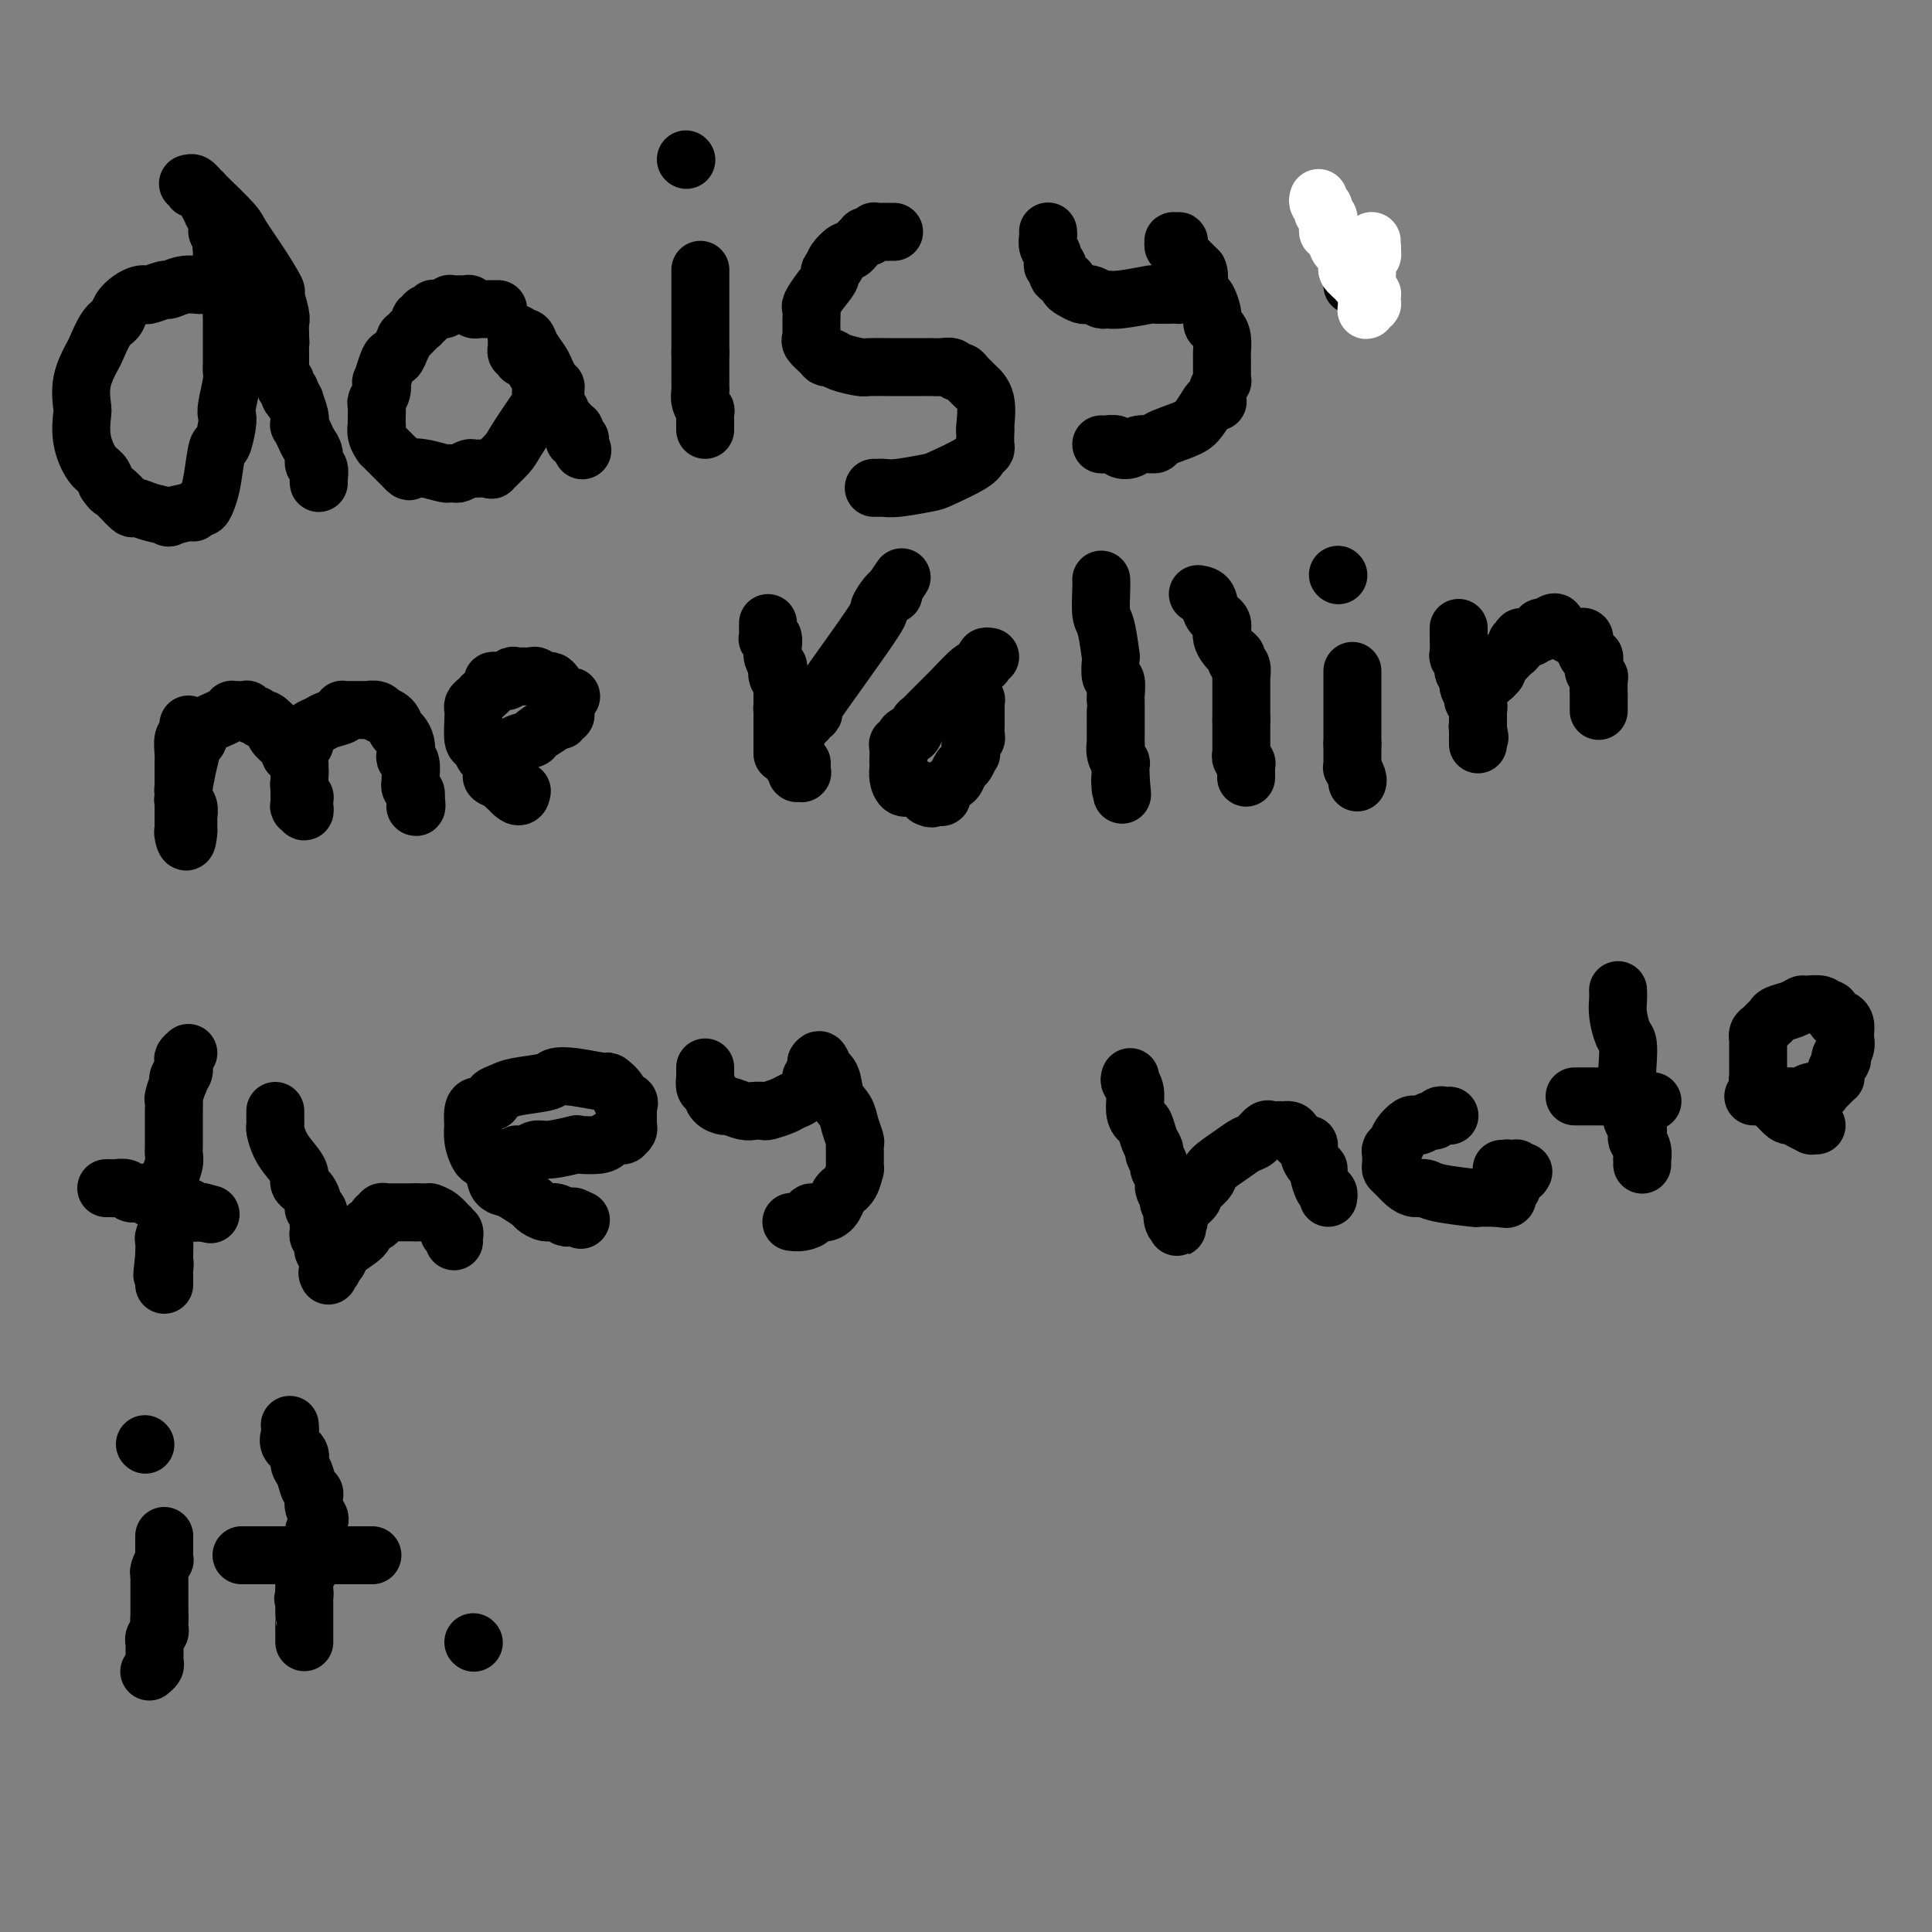 <svg viewBox='0 0 400 400' version='1.1' xmlns='http://www.w3.org/2000/svg' xmlns:xlink='http://www.w3.org/1999/xlink'><rect x="0" y="0" width="400" height="400" fill="#808080" stroke="none"/><g fill='none' stroke='#000000' stroke-width='12' stroke-linecap='round' stroke-linejoin='round'><path d='M47,59c-0.518,0.002 -1.036,0.005 -2,0c-0.964,-0.005 -2.375,-0.016 -3,0c-0.625,0.016 -0.465,0.061 -1,0c-0.535,-0.061 -1.764,-0.226 -3,0c-1.236,0.226 -2.477,0.845 -3,1c-0.523,0.155 -0.328,-0.152 -1,0c-0.672,0.152 -2.211,0.765 -3,1c-0.789,0.235 -0.826,0.094 -1,0c-0.174,-0.094 -0.483,-0.141 -1,0c-0.517,0.141 -1.242,0.468 -2,1c-0.758,0.532 -1.550,1.267 -2,2c-0.450,0.733 -0.559,1.464 -1,2c-0.441,0.536 -1.214,0.876 -2,2c-0.786,1.124 -1.583,3.033 -2,4c-0.417,0.967 -0.453,0.991 -1,2c-0.547,1.009 -1.605,3.002 -2,5c-0.395,1.998 -0.127,4.002 0,5c0.127,0.998 0.114,0.991 0,2c-0.114,1.009 -0.330,3.033 0,5c0.330,1.967 1.204,3.876 2,5c0.796,1.124 1.513,1.464 2,2c0.487,0.536 0.743,1.268 1,2'/><path d='M22,100c1.053,1.660 1.184,1.310 2,2c0.816,0.690 2.316,2.421 3,3c0.684,0.579 0.553,0.008 1,0c0.447,-0.008 1.474,0.548 3,1c1.526,0.452 3.551,0.800 4,1c0.449,0.200 -0.679,0.251 0,0c0.679,-0.251 3.166,-0.803 4,-1c0.834,-0.197 0.016,-0.037 0,0c-0.016,0.037 0.769,-0.048 1,0c0.231,0.048 -0.093,0.228 0,0c0.093,-0.228 0.602,-0.865 1,-1c0.398,-0.135 0.684,0.230 1,0c0.316,-0.230 0.663,-1.056 1,-2c0.337,-0.944 0.665,-2.007 1,-4c0.335,-1.993 0.677,-4.915 1,-6c0.323,-1.085 0.626,-0.332 1,-1c0.374,-0.668 0.818,-2.756 1,-4c0.182,-1.244 0.101,-1.644 0,-2c-0.101,-0.356 -0.223,-0.668 0,-2c0.223,-1.332 0.792,-3.683 1,-5c0.208,-1.317 0.056,-1.599 0,-2c-0.056,-0.401 -0.015,-0.921 0,-2c0.015,-1.079 0.005,-2.717 0,-4c-0.005,-1.283 -0.005,-2.212 0,-3c0.005,-0.788 0.017,-1.436 0,-2c-0.017,-0.564 -0.061,-1.043 0,-2c0.061,-0.957 0.226,-2.392 0,-3c-0.226,-0.608 -0.844,-0.390 -1,-1c-0.156,-0.610 0.150,-2.049 0,-3c-0.150,-0.951 -0.757,-1.415 -1,-2c-0.243,-0.585 -0.121,-1.293 0,-2'/><path d='M46,53c-0.327,-4.287 -0.144,-2.004 0,-2c0.144,0.004 0.250,-2.271 0,-3c-0.250,-0.729 -0.854,0.086 -1,0c-0.146,-0.086 0.167,-1.075 0,-2c-0.167,-0.925 -0.814,-1.788 -1,-2c-0.186,-0.212 0.090,0.227 0,0c-0.090,-0.227 -0.545,-1.118 -1,-2c-0.455,-0.882 -0.910,-1.753 -1,-2c-0.090,-0.247 0.186,0.131 0,0c-0.186,-0.131 -0.833,-0.771 -1,-1c-0.167,-0.229 0.148,-0.047 0,0c-0.148,0.047 -0.757,-0.040 -1,0c-0.243,0.040 -0.118,0.207 0,0c0.118,-0.207 0.231,-0.788 0,-1c-0.231,-0.212 -0.805,-0.054 -1,0c-0.195,0.054 -0.011,0.003 0,0c0.011,-0.003 -0.151,0.041 0,0c0.151,-0.041 0.615,-0.166 1,0c0.385,0.166 0.689,0.622 1,1c0.311,0.378 0.627,0.677 2,2c1.373,1.323 3.803,3.671 5,5c1.197,1.329 1.162,1.637 2,3c0.838,1.363 2.550,3.779 4,6c1.450,2.221 2.637,4.248 3,5c0.363,0.752 -0.099,0.229 0,1c0.099,0.771 0.758,2.835 1,4c0.242,1.165 0.065,1.429 0,2c-0.065,0.571 -0.019,1.449 0,2c0.019,0.551 0.009,0.776 0,1'/><path d='M58,70c0.155,1.669 0.041,0.843 0,1c-0.041,0.157 -0.011,1.299 0,2c0.011,0.701 0.003,0.961 0,1c-0.003,0.039 -0.002,-0.145 0,0c0.002,0.145 0.004,0.617 0,1c-0.004,0.383 -0.015,0.676 0,1c0.015,0.324 0.056,0.678 0,1c-0.056,0.322 -0.207,0.612 0,1c0.207,0.388 0.774,0.874 1,1c0.226,0.126 0.112,-0.107 0,0c-0.112,0.107 -0.222,0.555 0,1c0.222,0.445 0.776,0.887 1,1c0.224,0.113 0.116,-0.104 0,0c-0.116,0.104 -0.241,0.530 0,1c0.241,0.470 0.848,0.986 1,1c0.152,0.014 -0.152,-0.474 0,0c0.152,0.474 0.762,1.909 1,3c0.238,1.091 0.106,1.839 0,2c-0.106,0.161 -0.187,-0.265 0,0c0.187,0.265 0.642,1.222 1,2c0.358,0.778 0.618,1.378 1,2c0.382,0.622 0.887,1.267 1,2c0.113,0.733 -0.166,1.556 0,2c0.166,0.444 0.776,0.511 1,1c0.224,0.489 0.060,1.401 0,2c-0.060,0.599 -0.017,0.885 0,1c0.017,0.115 0.009,0.057 0,0'/><path d='M103,64c0.120,0.000 0.239,0.000 0,0c-0.239,-0.000 -0.838,-0.000 -1,0c-0.162,0.000 0.112,0.001 0,0c-0.112,-0.001 -0.609,-0.004 -1,0c-0.391,0.004 -0.678,0.015 -1,0c-0.322,-0.015 -0.681,-0.057 -1,0c-0.319,0.057 -0.597,0.211 -1,0c-0.403,-0.211 -0.930,-0.789 -1,-1c-0.070,-0.211 0.317,-0.057 0,0c-0.317,0.057 -1.339,0.015 -2,0c-0.661,-0.015 -0.961,-0.005 -1,0c-0.039,0.005 0.183,0.005 0,0c-0.183,-0.005 -0.771,-0.015 -1,0c-0.229,0.015 -0.100,0.057 0,0c0.100,-0.057 0.171,-0.211 0,0c-0.171,0.211 -0.585,0.788 -1,1c-0.415,0.212 -0.833,0.061 -1,0c-0.167,-0.061 -0.084,-0.030 0,0'/><path d='M91,64c-2.018,-0.060 -1.062,-0.208 -1,0c0.062,0.208 -0.768,0.774 -1,1c-0.232,0.226 0.135,0.113 0,0c-0.135,-0.113 -0.772,-0.228 -1,0c-0.228,0.228 -0.047,0.797 0,1c0.047,0.203 -0.039,0.040 0,0c0.039,-0.040 0.205,0.044 0,0c-0.205,-0.044 -0.781,-0.214 -1,0c-0.219,0.214 -0.082,0.812 0,1c0.082,0.188 0.110,-0.035 0,0c-0.110,0.035 -0.358,0.329 -1,1c-0.642,0.671 -1.678,1.720 -2,2c-0.322,0.280 0.069,-0.208 0,0c-0.069,0.208 -0.596,1.111 -1,2c-0.404,0.889 -0.683,1.764 -1,2c-0.317,0.236 -0.672,-0.166 -1,0c-0.328,0.166 -0.627,0.899 -1,2c-0.373,1.101 -0.818,2.570 -1,3c-0.182,0.430 -0.101,-0.181 0,0c0.101,0.181 0.223,1.153 0,2c-0.223,0.847 -0.792,1.571 -1,2c-0.208,0.429 -0.057,0.565 0,1c0.057,0.435 0.019,1.168 0,2c-0.019,0.832 -0.020,1.763 0,2c0.020,0.237 0.060,-0.222 0,0c-0.060,0.222 -0.220,1.123 0,2c0.220,0.877 0.821,1.729 1,2c0.179,0.271 -0.066,-0.041 0,0c0.066,0.041 0.441,0.434 1,1c0.559,0.566 1.303,1.305 2,2c0.697,0.695 1.349,1.348 2,2'/><path d='M84,97c1.033,1.099 0.616,0.347 1,0c0.384,-0.347 1.570,-0.289 3,0c1.430,0.289 3.103,0.811 4,1c0.897,0.189 1.018,0.047 1,0c-0.018,-0.047 -0.173,0.001 0,0c0.173,-0.001 0.676,-0.053 1,0c0.324,0.053 0.468,0.210 1,0c0.532,-0.210 1.452,-0.788 2,-1c0.548,-0.212 0.726,-0.057 1,0c0.274,0.057 0.645,0.018 1,0c0.355,-0.018 0.694,-0.015 1,0c0.306,0.015 0.579,0.041 1,0c0.421,-0.041 0.988,-0.148 1,0c0.012,0.148 -0.533,0.550 0,0c0.533,-0.550 2.143,-2.052 3,-3c0.857,-0.948 0.962,-1.340 2,-3c1.038,-1.660 3.010,-4.587 4,-6c0.990,-1.413 0.997,-1.311 1,-2c0.003,-0.689 0.002,-2.170 0,-3c-0.002,-0.830 -0.004,-1.011 0,-1c0.004,0.011 0.015,0.214 0,0c-0.015,-0.214 -0.057,-0.846 0,-1c0.057,-0.154 0.211,0.169 0,0c-0.211,-0.169 -0.789,-0.830 -1,-1c-0.211,-0.170 -0.057,0.150 0,0c0.057,-0.150 0.016,-0.772 0,-1c-0.016,-0.228 -0.007,-0.064 0,0c0.007,0.064 0.012,0.027 0,0c-0.012,-0.027 -0.042,-0.046 0,0c0.042,0.046 0.155,0.156 0,0c-0.155,-0.156 -0.577,-0.578 -1,-1'/><path d='M110,75c-0.171,-1.563 -0.097,-0.471 0,0c0.097,0.471 0.218,0.323 0,0c-0.218,-0.323 -0.776,-0.819 -1,-1c-0.224,-0.181 -0.113,-0.047 0,0c0.113,0.047 0.227,0.009 0,0c-0.227,-0.009 -0.797,0.013 -1,0c-0.203,-0.013 -0.040,-0.060 0,0c0.040,0.060 -0.042,0.226 0,0c0.042,-0.226 0.207,-0.844 0,-1c-0.207,-0.156 -0.788,0.151 -1,0c-0.212,-0.151 -0.057,-0.758 0,-1c0.057,-0.242 0.015,-0.118 0,0c-0.015,0.118 -0.004,0.229 0,0c0.004,-0.229 0.001,-0.797 0,-1c-0.001,-0.203 -0.000,-0.040 0,0c0.000,0.040 0.000,-0.042 0,0c-0.000,0.042 0.000,0.207 0,0c-0.000,-0.207 -0.000,-0.788 0,-1c0.000,-0.212 0.000,-0.056 0,0c-0.000,0.056 -0.001,0.010 0,0c0.001,-0.010 0.004,0.015 0,0c-0.004,-0.015 -0.016,-0.070 0,0c0.016,0.070 0.060,0.266 0,0c-0.060,-0.266 -0.224,-0.995 0,-1c0.224,-0.005 0.837,0.712 1,1c0.163,0.288 -0.125,0.146 0,0c0.125,-0.146 0.663,-0.296 1,0c0.337,0.296 0.472,1.038 1,2c0.528,0.962 1.450,2.144 2,3c0.550,0.856 0.729,1.388 1,2c0.271,0.612 0.636,1.306 1,2'/><path d='M114,79c1.309,1.576 1.083,1.014 1,1c-0.083,-0.014 -0.022,0.518 0,1c0.022,0.482 0.006,0.914 0,1c-0.006,0.086 -0.002,-0.173 0,0c0.002,0.173 0.000,0.779 0,1c-0.000,0.221 -0.000,0.059 0,0c0.000,-0.059 0.000,-0.013 0,0c-0.000,0.013 -0.001,-0.007 0,0c0.001,0.007 0.004,0.039 0,0c-0.004,-0.039 -0.016,-0.151 0,0c0.016,0.151 0.060,0.565 0,1c-0.060,0.435 -0.223,0.891 0,1c0.223,0.109 0.830,-0.128 1,0c0.170,0.128 -0.099,0.622 0,1c0.099,0.378 0.566,0.641 1,1c0.434,0.359 0.834,0.814 1,1c0.166,0.186 0.097,0.101 0,0c-0.097,-0.101 -0.222,-0.220 0,0c0.222,0.220 0.792,0.777 1,1c0.208,0.223 0.056,0.111 0,0c-0.056,-0.111 -0.015,-0.222 0,0c0.015,0.222 0.003,0.777 0,1c-0.003,0.223 0.003,0.112 0,0c-0.003,-0.112 -0.015,-0.227 0,0c0.015,0.227 0.057,0.797 0,1c-0.057,0.203 -0.211,0.040 0,0c0.211,-0.040 0.789,0.042 1,0c0.211,-0.042 0.057,-0.207 0,0c-0.057,0.207 -0.015,0.787 0,1c0.015,0.213 0.004,0.061 0,0c-0.004,-0.061 -0.002,-0.030 0,0'/><path d='M120,92c1.000,2.167 0.500,1.083 0,0'/><path d='M145,56c0.000,-0.122 0.000,-0.243 0,0c0.000,0.243 0.000,0.851 0,1c0.000,0.149 0.000,-0.163 0,0c0.000,0.163 0.000,0.799 0,1c0.000,0.201 0.000,-0.034 0,0c0.000,0.034 0.000,0.337 0,1c0.000,0.663 0.000,1.687 0,2c0.000,0.313 0.000,-0.085 0,0c0.000,0.085 0.000,0.652 0,1c0.000,0.348 0.000,0.478 0,1c0.000,0.522 0.000,1.436 0,2c0.000,0.564 0.000,0.776 0,1c0.000,0.224 0.000,0.459 0,1c-0.000,0.541 0.000,1.388 0,2c0.000,0.612 0.000,0.989 0,1c0.000,0.011 0.000,-0.343 0,0c0.000,0.343 0.000,1.384 0,2c0.000,0.616 0.000,0.808 0,1'/><path d='M145,73c0.000,2.809 0.000,1.331 0,1c-0.000,-0.331 -0.000,0.485 0,1c0.000,0.515 0.000,0.729 0,1c-0.000,0.271 -0.000,0.597 0,1c0.000,0.403 0.000,0.881 0,1c-0.000,0.119 -0.001,-0.120 0,0c0.001,0.120 0.004,0.601 0,1c-0.004,0.399 -0.015,0.718 0,1c0.015,0.282 0.057,0.527 0,1c-0.057,0.473 -0.211,1.174 0,2c0.211,0.826 0.789,1.776 1,2c0.211,0.224 0.057,-0.280 0,0c-0.057,0.280 -0.015,1.342 0,2c0.015,0.658 0.004,0.912 0,1c-0.004,0.088 -0.001,0.010 0,0c0.001,-0.010 0.000,0.049 0,0c-0.000,-0.049 -0.000,-0.205 0,0c0.000,0.205 0.000,0.773 0,1c-0.000,0.227 -0.000,0.114 0,0'/><path d='M142,33c0.000,0.000 0.100,0.100 0.1,0.1'/><path d='M185,48c-0.032,0.000 -0.064,0.000 0,0c0.064,-0.000 0.224,-0.000 0,0c-0.224,0.000 -0.831,0.000 -1,0c-0.169,-0.000 0.099,-0.000 0,0c-0.099,0.000 -0.566,0.000 -1,0c-0.434,-0.000 -0.833,-0.001 -1,0c-0.167,0.001 -0.100,0.004 0,0c0.100,-0.004 0.233,-0.015 0,0c-0.233,0.015 -0.832,0.056 -1,0c-0.168,-0.056 0.096,-0.208 0,0c-0.096,0.208 -0.552,0.778 -1,1c-0.448,0.222 -0.890,0.097 -1,0c-0.110,-0.097 0.111,-0.165 0,0c-0.111,0.165 -0.553,0.564 -1,1c-0.447,0.436 -0.898,0.908 -1,1c-0.102,0.092 0.144,-0.196 0,0c-0.144,0.196 -0.678,0.877 -1,1c-0.322,0.123 -0.433,-0.313 -1,0c-0.567,0.313 -1.591,1.375 -2,2c-0.409,0.625 -0.205,0.812 0,1'/><path d='M173,55c-1.994,1.400 -0.979,1.400 -1,2c-0.021,0.600 -1.077,1.800 -2,3c-0.923,1.200 -1.711,2.402 -2,3c-0.289,0.598 -0.077,0.594 0,1c0.077,0.406 0.019,1.221 0,2c-0.019,0.779 0.002,1.522 0,2c-0.002,0.478 -0.026,0.692 0,1c0.026,0.308 0.101,0.709 0,1c-0.101,0.291 -0.377,0.473 0,1c0.377,0.527 1.407,1.399 2,2c0.593,0.601 0.747,0.932 1,1c0.253,0.068 0.603,-0.125 1,0c0.397,0.125 0.841,0.569 2,1c1.159,0.431 3.033,0.847 4,1c0.967,0.153 1.026,0.041 2,0c0.974,-0.041 2.863,-0.011 4,0c1.137,0.011 1.522,0.003 2,0c0.478,-0.003 1.048,-0.000 2,0c0.952,0.000 2.286,-0.001 3,0c0.714,0.001 0.807,0.004 1,0c0.193,-0.004 0.485,-0.016 1,0c0.515,0.016 1.251,0.060 2,0c0.749,-0.060 1.510,-0.223 2,0c0.490,0.223 0.707,0.832 1,1c0.293,0.168 0.660,-0.106 1,0c0.340,0.106 0.651,0.592 1,1c0.349,0.408 0.734,0.736 1,1c0.266,0.264 0.411,0.462 1,1c0.589,0.538 1.620,1.414 2,3c0.380,1.586 0.109,3.882 0,5c-0.109,1.118 -0.054,1.059 0,1'/><path d='M204,89c-0.014,1.558 -0.049,2.452 0,3c0.049,0.548 0.183,0.748 0,1c-0.183,0.252 -0.682,0.555 -1,1c-0.318,0.445 -0.456,1.033 -2,2c-1.544,0.967 -4.495,2.312 -6,3c-1.505,0.688 -1.565,0.720 -3,1c-1.435,0.280 -4.245,0.807 -6,1c-1.755,0.193 -2.456,0.052 -3,0c-0.544,-0.052 -0.930,-0.014 -1,0c-0.070,0.014 0.177,0.004 0,0c-0.177,-0.004 -0.778,-0.001 -1,0c-0.222,0.001 -0.063,0.000 0,0c0.063,-0.000 0.032,-0.000 0,0'/><path d='M217,48c-0.009,-0.064 -0.018,-0.128 0,0c0.018,0.128 0.062,0.449 0,1c-0.062,0.551 -0.229,1.331 0,2c0.229,0.669 0.854,1.226 1,2c0.146,0.774 -0.186,1.766 0,2c0.186,0.234 0.889,-0.288 1,0c0.111,0.288 -0.370,1.387 0,2c0.370,0.613 1.591,0.739 2,1c0.409,0.261 0.006,0.657 0,1c-0.006,0.343 0.383,0.632 1,1c0.617,0.368 1.460,0.816 2,1c0.540,0.184 0.777,0.103 1,0c0.223,-0.103 0.432,-0.227 1,0c0.568,0.227 1.495,0.807 2,1c0.505,0.193 0.588,-0.001 1,0c0.412,0.001 1.152,0.196 3,0c1.848,-0.196 4.805,-0.784 6,-1c1.195,-0.216 0.627,-0.062 1,0c0.373,0.062 1.686,0.031 3,0'/><path d='M242,61c3.027,-0.000 1.596,-0.000 1,0c-0.596,0.000 -0.356,0.000 0,0c0.356,-0.000 0.827,-0.000 1,0c0.173,0.000 0.047,0.001 0,0c-0.047,-0.001 -0.014,-0.002 0,0c0.014,0.002 0.007,0.009 0,0c-0.007,-0.009 -0.016,-0.034 0,0c0.016,0.034 0.058,0.128 0,0c-0.058,-0.128 -0.215,-0.476 0,-1c0.215,-0.524 0.804,-1.223 1,-2c0.196,-0.777 0.000,-1.633 0,-2c-0.000,-0.367 0.196,-0.246 0,-1c-0.196,-0.754 -0.783,-2.384 -1,-3c-0.217,-0.616 -0.062,-0.216 0,0c0.062,0.216 0.031,0.250 0,0c-0.031,-0.250 -0.062,-0.785 0,-1c0.062,-0.215 0.216,-0.110 0,0c-0.216,0.110 -0.804,0.225 -1,0c-0.196,-0.225 0.000,-0.790 0,-1c-0.000,-0.210 -0.196,-0.067 0,0c0.196,0.067 0.784,0.056 1,0c0.216,-0.056 0.060,-0.157 0,0c-0.060,0.157 -0.023,0.570 0,1c0.023,0.430 0.034,0.875 0,1c-0.034,0.125 -0.112,-0.070 0,0c0.112,0.070 0.415,0.403 1,1c0.585,0.597 1.453,1.456 2,2c0.547,0.544 0.774,0.772 1,1'/><path d='M248,56c0.570,1.182 -0.006,2.138 0,3c0.006,0.862 0.593,1.631 1,2c0.407,0.369 0.635,0.338 1,1c0.365,0.662 0.868,2.016 1,3c0.132,0.984 -0.108,1.597 0,2c0.108,0.403 0.565,0.597 1,1c0.435,0.403 0.849,1.014 1,2c0.151,0.986 0.040,2.345 0,3c-0.040,0.655 -0.010,0.605 0,1c0.010,0.395 -0.001,1.236 0,2c0.001,0.764 0.014,1.452 0,2c-0.014,0.548 -0.055,0.956 0,1c0.055,0.044 0.208,-0.276 0,0c-0.208,0.276 -0.776,1.147 -1,2c-0.224,0.853 -0.104,1.688 0,2c0.104,0.312 0.193,0.100 0,0c-0.193,-0.100 -0.669,-0.087 -1,0c-0.331,0.087 -0.517,0.248 -1,1c-0.483,0.752 -1.264,2.095 -2,3c-0.736,0.905 -1.429,1.370 -3,2c-1.571,0.630 -4.022,1.424 -5,2c-0.978,0.576 -0.485,0.935 -1,1c-0.515,0.065 -2.039,-0.165 -3,0c-0.961,0.165 -1.357,0.724 -2,1c-0.643,0.276 -1.531,0.270 -2,0c-0.469,-0.270 -0.518,-0.804 -1,-1c-0.482,-0.196 -1.397,-0.052 -2,0c-0.603,0.052 -0.893,0.014 -1,0c-0.107,-0.014 -0.031,-0.004 0,0c0.031,0.004 0.015,0.002 0,0'/><path d='M279,52c-0.113,0.032 -0.226,0.064 0,0c0.226,-0.064 0.793,-0.223 1,0c0.207,0.223 0.056,0.829 0,1c-0.056,0.171 -0.015,-0.094 0,0c0.015,0.094 0.004,0.547 0,1c-0.004,0.453 -0.001,0.905 0,1c0.001,0.095 0.000,-0.167 0,0c-0.000,0.167 -0.000,0.763 0,1c0.000,0.237 0.000,0.116 0,0c-0.000,-0.116 -0.000,-0.227 0,0c0.000,0.227 0.000,0.793 0,1c-0.000,0.207 -0.000,0.056 0,0c0.000,-0.056 0.000,-0.016 0,0c-0.000,0.016 -0.000,0.007 0,0c0.000,-0.007 0.000,-0.012 0,0c-0.000,0.012 -0.000,0.042 0,0c0.000,-0.042 0.000,-0.155 0,0c-0.000,0.155 -0.000,0.577 0,1'/><path d='M280,58c0.155,0.944 0.041,0.306 0,0c-0.041,-0.306 -0.011,-0.278 0,0c0.011,0.278 0.003,0.806 0,1c-0.003,0.194 -0.001,0.056 0,0c0.001,-0.056 0.000,-0.028 0,0'/></g>
<g fill='none' stroke='#FFFFFF' stroke-width='12' stroke-linecap='round' stroke-linejoin='round'><path d='M273,41c-0.114,0.301 -0.228,0.602 0,1c0.228,0.398 0.797,0.894 1,1c0.203,0.106 0.040,-0.179 0,0c-0.040,0.179 0.042,0.821 0,1c-0.042,0.179 -0.208,-0.105 0,0c0.208,0.105 0.791,0.601 1,1c0.209,0.399 0.046,0.703 0,1c-0.046,0.297 0.026,0.587 0,1c-0.026,0.413 -0.152,0.951 0,1c0.152,0.049 0.580,-0.389 1,0c0.420,0.389 0.831,1.607 1,2c0.169,0.393 0.097,-0.039 0,0c-0.097,0.039 -0.218,0.549 0,1c0.218,0.451 0.776,0.842 1,1c0.224,0.158 0.113,0.084 0,0c-0.113,-0.084 -0.227,-0.177 0,0c0.227,0.177 0.797,0.626 1,1c0.203,0.374 0.040,0.675 0,1c-0.040,0.325 0.045,0.676 0,1c-0.045,0.324 -0.218,0.623 0,1c0.218,0.377 0.828,0.832 1,1c0.172,0.168 -0.094,0.048 0,0c0.094,-0.048 0.547,-0.024 1,0'/><path d='M281,57c1.193,2.638 0.176,1.232 0,1c-0.176,-0.232 0.489,0.708 1,1c0.511,0.292 0.869,-0.065 1,0c0.131,0.065 0.035,0.552 0,1c-0.035,0.448 -0.009,0.856 0,1c0.009,0.144 0.003,0.024 0,0c-0.003,-0.024 -0.001,0.046 0,0c0.001,-0.046 0.000,-0.210 0,0c-0.000,0.210 -0.000,0.792 0,1c0.000,0.208 0.000,0.042 0,0c-0.000,-0.042 -0.000,0.040 0,0c0.000,-0.040 0.000,-0.203 0,0c-0.000,0.203 -0.001,0.773 0,1c0.001,0.227 0.004,0.110 0,0c-0.004,-0.110 -0.015,-0.212 0,0c0.015,0.212 0.057,0.737 0,1c-0.057,0.263 -0.211,0.264 0,0c0.211,-0.264 0.788,-0.792 1,-1c0.212,-0.208 0.058,-0.094 0,0c-0.058,0.094 -0.019,0.170 0,0c0.019,-0.170 0.019,-0.585 0,-1c-0.019,-0.415 -0.058,-0.831 0,-1c0.058,-0.169 0.212,-0.091 0,0c-0.212,0.091 -0.788,0.194 -1,0c-0.212,-0.194 -0.058,-0.686 0,-1c0.058,-0.314 0.019,-0.451 0,-1c-0.019,-0.549 -0.019,-1.509 0,-2c0.019,-0.491 0.057,-0.513 0,-1c-0.057,-0.487 -0.208,-1.439 0,-2c0.208,-0.561 0.774,-0.732 1,-1c0.226,-0.268 0.113,-0.634 0,-1'/><path d='M284,52c0.155,-1.547 0.041,-0.413 0,0c-0.041,0.413 -0.011,0.107 0,0c0.011,-0.107 0.003,-0.015 0,0c-0.003,0.015 -0.001,-0.048 0,0c0.001,0.048 0.000,0.205 0,0c-0.000,-0.205 -0.000,-0.773 0,-1c0.000,-0.227 0.000,-0.113 0,0c-0.000,0.113 -0.000,0.226 0,0c0.000,-0.226 0.000,-0.792 0,-1c-0.000,-0.208 -0.000,-0.060 0,0c0.000,0.060 0.000,0.030 0,0'/></g>
<g fill='none' stroke='#000000' stroke-width='12' stroke-linecap='round' stroke-linejoin='round'><path d='M39,150c0.113,0.810 0.227,1.619 0,2c-0.227,0.381 -0.793,0.332 -1,1c-0.207,0.668 -0.055,2.052 0,3c0.055,0.948 0.014,1.459 0,2c-0.014,0.541 0.000,1.113 0,2c-0.000,0.887 -0.014,2.088 0,3c0.014,0.912 0.056,1.536 0,2c-0.056,0.464 -0.211,0.768 0,1c0.211,0.232 0.789,0.392 1,1c0.211,0.608 0.057,1.666 0,2c-0.057,0.334 -0.015,-0.054 0,0c0.015,0.054 0.004,0.550 0,1c-0.004,0.450 -0.001,0.853 0,1c0.001,0.147 0.000,0.038 0,0c-0.000,-0.038 -0.000,-0.007 0,0c0.000,0.007 0.000,-0.012 0,0c-0.000,0.012 -0.000,0.056 0,0c0.000,-0.056 0.000,-0.211 0,0c-0.000,0.211 -0.000,0.789 0,1c0.000,0.211 0.000,0.057 0,0c-0.000,-0.057 -0.000,-0.016 0,0c0.000,0.016 0.000,0.008 0,0'/><path d='M39,172c-0.226,3.693 -0.793,1.925 -1,1c-0.207,-0.925 -0.056,-1.009 0,-1c0.056,0.009 0.015,0.110 0,0c-0.015,-0.110 -0.005,-0.432 0,-1c0.005,-0.568 0.004,-1.382 0,-2c-0.004,-0.618 -0.011,-1.039 0,-2c0.011,-0.961 0.040,-2.463 0,-3c-0.040,-0.537 -0.151,-0.109 0,-1c0.151,-0.891 0.562,-3.100 1,-5c0.438,-1.900 0.902,-3.489 1,-4c0.098,-0.511 -0.171,0.056 0,0c0.171,-0.056 0.781,-0.736 1,-1c0.219,-0.264 0.047,-0.112 0,0c-0.047,0.112 0.032,0.185 0,0c-0.032,-0.185 -0.174,-0.627 0,-1c0.174,-0.373 0.663,-0.678 1,-1c0.337,-0.322 0.521,-0.661 1,-1c0.479,-0.339 1.255,-0.679 2,-1c0.745,-0.321 1.461,-0.621 2,-1c0.539,-0.379 0.900,-0.835 1,-1c0.100,-0.165 -0.061,-0.040 0,0c0.061,0.040 0.345,-0.004 1,0c0.655,0.004 1.681,0.058 2,0c0.319,-0.058 -0.071,-0.228 0,0c0.071,0.228 0.601,0.853 1,1c0.399,0.147 0.666,-0.183 1,0c0.334,0.183 0.736,0.878 1,1c0.264,0.122 0.390,-0.328 1,0c0.610,0.328 1.703,1.434 2,2c0.297,0.566 -0.201,0.590 0,1c0.201,0.410 1.100,1.205 2,2'/><path d='M59,154c1.420,1.500 0.969,1.750 1,2c0.031,0.250 0.543,0.499 1,1c0.457,0.501 0.858,1.252 1,2c0.142,0.748 0.024,1.492 0,2c-0.024,0.508 0.046,0.781 0,1c-0.046,0.219 -0.209,0.383 0,1c0.209,0.617 0.788,1.686 1,2c0.212,0.314 0.057,-0.126 0,0c-0.057,0.126 -0.015,0.818 0,1c0.015,0.182 0.004,-0.148 0,0c-0.004,0.148 -0.001,0.772 0,1c0.001,0.228 0.000,0.060 0,0c-0.000,-0.060 0.001,-0.011 0,0c-0.001,0.011 -0.004,-0.015 0,0c0.004,0.015 0.015,0.071 0,0c-0.015,-0.071 -0.057,-0.268 0,0c0.057,0.268 0.211,1.001 0,1c-0.211,-0.001 -0.789,-0.738 -1,-1c-0.211,-0.262 -0.057,-0.050 0,0c0.057,0.050 0.015,-0.062 0,0c-0.015,0.062 -0.004,0.298 0,0c0.004,-0.298 0.001,-1.130 0,-2c-0.001,-0.870 -0.000,-1.776 0,-2c0.000,-0.224 -0.001,0.236 0,0c0.001,-0.236 0.004,-1.167 0,-2c-0.004,-0.833 -0.015,-1.567 0,-2c0.015,-0.433 0.057,-0.563 0,-1c-0.057,-0.437 -0.211,-1.179 0,-2c0.211,-0.821 0.788,-1.721 1,-2c0.212,-0.279 0.061,0.063 0,0c-0.061,-0.063 -0.030,-0.532 0,-1'/><path d='M63,153c0.001,-2.338 0.002,-0.682 0,0c-0.002,0.682 -0.008,0.390 0,0c0.008,-0.390 0.031,-0.878 0,-1c-0.031,-0.122 -0.116,0.122 0,0c0.116,-0.122 0.434,-0.611 1,-1c0.566,-0.389 1.380,-0.679 2,-1c0.620,-0.321 1.046,-0.675 2,-1c0.954,-0.325 2.436,-0.623 3,-1c0.564,-0.377 0.210,-0.833 0,-1c-0.210,-0.167 -0.277,-0.045 0,0c0.277,0.045 0.897,0.012 1,0c0.103,-0.012 -0.310,-0.003 0,0c0.310,0.003 1.343,-0.000 2,0c0.657,0.000 0.937,0.004 1,0c0.063,-0.004 -0.090,-0.016 0,0c0.090,0.016 0.423,0.059 1,0c0.577,-0.059 1.397,-0.219 2,0c0.603,0.219 0.987,0.817 1,1c0.013,0.183 -0.347,-0.050 0,0c0.347,0.050 1.400,0.384 2,1c0.600,0.616 0.748,1.513 1,2c0.252,0.487 0.607,0.562 1,1c0.393,0.438 0.823,1.238 1,2c0.177,0.762 0.100,1.485 0,2c-0.100,0.515 -0.224,0.820 0,1c0.224,0.180 0.796,0.233 1,1c0.204,0.767 0.041,2.247 0,3c-0.041,0.753 0.041,0.779 0,1c-0.041,0.221 -0.203,0.636 0,1c0.203,0.364 0.772,0.675 1,1c0.228,0.325 0.114,0.662 0,1'/><path d='M86,165c0.467,2.467 0.133,2.133 0,2c-0.133,-0.133 -0.067,-0.067 0,0'/><path d='M102,156c-0.092,0.008 -0.183,0.016 0,0c0.183,-0.016 0.641,-0.056 1,0c0.359,0.056 0.619,0.208 1,0c0.381,-0.208 0.884,-0.777 1,-1c0.116,-0.223 -0.154,-0.100 0,0c0.154,0.100 0.731,0.178 1,0c0.269,-0.178 0.229,-0.612 1,-1c0.771,-0.388 2.354,-0.731 3,-1c0.646,-0.269 0.355,-0.463 1,-1c0.645,-0.537 2.226,-1.416 3,-2c0.774,-0.584 0.742,-0.874 1,-1c0.258,-0.126 0.805,-0.086 1,0c0.195,0.086 0.038,0.220 0,0c-0.038,-0.220 0.042,-0.795 0,-1c-0.042,-0.205 -0.207,-0.040 0,0c0.207,0.040 0.788,-0.045 1,0c0.212,0.045 0.057,0.219 0,0c-0.057,-0.219 -0.015,-0.832 0,-1c0.015,-0.168 0.004,0.109 0,0c-0.004,-0.109 -0.001,-0.602 0,-1c0.001,-0.398 0.001,-0.699 0,-1'/><path d='M117,145c2.369,-1.669 0.791,-0.341 0,0c-0.791,0.341 -0.793,-0.305 -1,-1c-0.207,-0.695 -0.617,-1.440 -1,-2c-0.383,-0.560 -0.740,-0.934 -1,-1c-0.260,-0.066 -0.423,0.178 -1,0c-0.577,-0.178 -1.568,-0.776 -2,-1c-0.432,-0.224 -0.304,-0.074 -1,0c-0.696,0.074 -2.215,0.072 -3,0c-0.785,-0.072 -0.835,-0.214 -1,0c-0.165,0.214 -0.444,0.783 -1,1c-0.556,0.217 -1.388,0.082 -2,0c-0.612,-0.082 -1.004,-0.110 -1,0c0.004,0.110 0.404,0.358 0,1c-0.404,0.642 -1.611,1.677 -2,2c-0.389,0.323 0.040,-0.068 0,0c-0.040,0.068 -0.547,0.593 -1,1c-0.453,0.407 -0.851,0.697 -1,1c-0.149,0.303 -0.050,0.620 0,1c0.050,0.380 0.051,0.823 0,2c-0.051,1.177 -0.155,3.089 0,4c0.155,0.911 0.567,0.820 1,1c0.433,0.180 0.887,0.629 1,1c0.113,0.371 -0.115,0.663 0,1c0.115,0.337 0.574,0.720 1,1c0.426,0.280 0.821,0.457 1,1c0.179,0.543 0.143,1.451 0,2c-0.143,0.549 -0.392,0.738 0,1c0.392,0.262 1.425,0.596 2,1c0.575,0.404 0.693,0.878 1,1c0.307,0.122 0.802,-0.108 1,0c0.198,0.108 0.099,0.554 0,1'/><path d='M106,164c1.689,1.711 1.911,0.489 2,0c0.089,-0.489 0.044,-0.244 0,0'/><path d='M166,158c-0.000,0.415 -0.000,0.829 0,1c0.000,0.171 0.001,0.098 0,0c-0.001,-0.098 -0.004,-0.222 0,0c0.004,0.222 0.015,0.791 0,1c-0.015,0.209 -0.057,0.057 0,0c0.057,-0.057 0.212,-0.018 0,0c-0.212,0.018 -0.793,0.015 -1,0c-0.207,-0.015 -0.041,-0.042 0,0c0.041,0.042 -0.041,0.152 0,0c0.041,-0.152 0.207,-0.566 0,-1c-0.207,-0.434 -0.788,-0.890 -1,-1c-0.212,-0.110 -0.057,0.124 0,0c0.057,-0.124 0.015,-0.607 0,-1c-0.015,-0.393 -0.004,-0.696 0,-1c0.004,-0.304 0.001,-0.607 0,-1c-0.001,-0.393 -0.000,-0.875 0,-1c0.000,-0.125 0.000,0.107 0,0c-0.000,-0.107 -0.000,-0.554 0,-1'/><path d='M164,153c-0.314,-0.791 -0.098,-0.267 0,0c0.098,0.267 0.079,0.278 0,0c-0.079,-0.278 -0.218,-0.844 0,-1c0.218,-0.156 0.794,0.098 1,0c0.206,-0.098 0.041,-0.548 0,-1c-0.041,-0.452 0.040,-0.906 0,-1c-0.040,-0.094 -0.203,0.171 0,0c0.203,-0.171 0.772,-0.778 1,-1c0.228,-0.222 0.114,-0.058 0,0c-0.114,0.058 -0.227,0.012 0,0c0.227,-0.012 0.796,0.012 1,0c0.204,-0.012 0.044,-0.059 0,0c-0.044,0.059 0.029,0.225 0,0c-0.029,-0.225 -0.160,-0.839 0,-1c0.160,-0.161 0.612,0.132 1,0c0.388,-0.132 0.713,-0.688 0,0c-0.713,0.688 -2.464,2.619 0,-1c2.464,-3.619 9.144,-12.787 12,-17c2.856,-4.213 1.890,-3.472 2,-4c0.110,-0.528 1.298,-2.324 2,-3c0.702,-0.676 0.920,-0.233 1,0c0.080,0.233 0.021,0.255 0,0c-0.021,-0.255 -0.006,-0.787 0,-1c0.006,-0.213 0.003,-0.106 0,0'/><path d='M185,122c3.267,-4.822 0.933,-1.378 0,0c-0.933,1.378 -0.467,0.689 0,0'/><path d='M205,136c-0.443,-0.084 -0.887,-0.169 -1,0c-0.113,0.169 0.104,0.591 0,1c-0.104,0.409 -0.528,0.807 -1,1c-0.472,0.193 -0.991,0.183 -2,1c-1.009,0.817 -2.508,2.461 -4,4c-1.492,1.539 -2.977,2.972 -4,4c-1.023,1.028 -1.585,1.651 -2,2c-0.415,0.349 -0.685,0.423 -1,1c-0.315,0.577 -0.677,1.657 -1,2c-0.323,0.343 -0.608,-0.050 -1,0c-0.392,0.050 -0.890,0.542 -1,1c-0.110,0.458 0.167,0.882 0,1c-0.167,0.118 -0.777,-0.071 -1,0c-0.223,0.071 -0.060,0.403 0,1c0.060,0.597 0.018,1.460 0,2c-0.018,0.540 -0.013,0.757 0,1c0.013,0.243 0.034,0.513 0,1c-0.034,0.487 -0.125,1.192 0,2c0.125,0.808 0.464,1.719 1,2c0.536,0.281 1.267,-0.069 2,0c0.733,0.069 1.466,0.557 2,1c0.534,0.443 0.867,0.841 1,1c0.133,0.159 0.067,0.080 0,0'/><path d='M192,165c1.171,0.619 1.097,0.166 1,0c-0.097,-0.166 -0.218,-0.044 0,0c0.218,0.044 0.775,0.010 1,0c0.225,-0.010 0.120,0.004 0,0c-0.120,-0.004 -0.253,-0.027 0,0c0.253,0.027 0.894,0.105 1,0c0.106,-0.105 -0.323,-0.394 0,-1c0.323,-0.606 1.397,-1.529 2,-2c0.603,-0.471 0.736,-0.488 1,-1c0.264,-0.512 0.658,-1.517 1,-2c0.342,-0.483 0.631,-0.444 1,-1c0.369,-0.556 0.817,-1.706 1,-2c0.183,-0.294 0.102,0.269 0,0c-0.102,-0.269 -0.223,-1.371 0,-2c0.223,-0.629 0.792,-0.784 1,-1c0.208,-0.216 0.056,-0.491 0,-1c-0.056,-0.509 -0.015,-1.250 0,-2c0.015,-0.750 0.005,-1.508 0,-2c-0.005,-0.492 -0.005,-0.719 0,-1c0.005,-0.281 0.015,-0.615 0,-1c-0.015,-0.385 -0.056,-0.821 0,-1c0.056,-0.179 0.207,-0.099 0,0c-0.207,0.099 -0.774,0.219 -1,0c-0.226,-0.219 -0.113,-0.777 0,-1c0.113,-0.223 0.226,-0.112 0,0c-0.226,0.112 -0.793,0.226 -1,0c-0.207,-0.226 -0.056,-0.793 0,-1c0.056,-0.207 0.015,-0.056 0,0c-0.015,0.056 -0.004,0.016 0,0c0.004,-0.016 0.002,-0.008 0,0'/><path d='M228,120c0.022,0.322 0.045,0.644 0,2c-0.045,1.356 -0.157,3.748 0,5c0.157,1.252 0.582,1.366 1,3c0.418,1.634 0.830,4.788 1,6c0.170,1.212 0.098,0.482 0,1c-0.098,0.518 -0.222,2.283 0,3c0.222,0.717 0.792,0.386 1,1c0.208,0.614 0.056,2.174 0,3c-0.056,0.826 -0.015,0.919 0,1c0.015,0.081 0.004,0.149 0,1c-0.004,0.851 -0.001,2.486 0,3c0.001,0.514 -0.001,-0.091 0,0c0.001,0.091 0.004,0.880 0,2c-0.004,1.120 -0.015,2.571 0,3c0.015,0.429 0.057,-0.166 0,0c-0.057,0.166 -0.211,1.091 0,2c0.211,0.909 0.789,1.800 1,2c0.211,0.200 0.057,-0.292 0,0c-0.057,0.292 -0.016,1.369 0,2c0.016,0.631 0.008,0.815 0,1'/><path d='M232,161c0.619,6.509 0.166,2.281 0,1c-0.166,-1.281 -0.045,0.386 0,1c0.045,0.614 0.013,0.175 0,0c-0.013,-0.175 -0.006,-0.088 0,0'/><path d='M248,123c0.796,0.125 1.593,0.251 2,1c0.407,0.749 0.425,2.123 1,3c0.575,0.877 1.708,1.258 2,2c0.292,0.742 -0.258,1.847 0,3c0.258,1.153 1.323,2.355 2,3c0.677,0.645 0.966,0.732 1,1c0.034,0.268 -0.187,0.715 0,1c0.187,0.285 0.782,0.406 1,1c0.218,0.594 0.058,1.660 0,2c-0.058,0.340 -0.016,-0.046 0,0c0.016,0.046 0.004,0.523 0,1c-0.004,0.477 -0.001,0.955 0,1c0.001,0.045 0.000,-0.344 0,0c-0.000,0.344 -0.000,1.419 0,2c0.000,0.581 0.000,0.667 0,1c-0.000,0.333 -0.000,0.912 0,1c0.000,0.088 0.000,-0.317 0,0c-0.000,0.317 -0.000,1.355 0,2c0.000,0.645 0.000,0.899 0,1c-0.000,0.101 -0.000,0.051 0,0'/><path d='M257,149c0.000,1.818 0.000,0.865 0,1c-0.000,0.135 -0.000,1.360 0,2c0.000,0.640 0.000,0.696 0,1c-0.000,0.304 -0.001,0.855 0,1c0.001,0.145 0.004,-0.115 0,0c-0.004,0.115 -0.015,0.604 0,1c0.015,0.396 0.057,0.699 0,1c-0.057,0.301 -0.211,0.602 0,1c0.211,0.398 0.789,0.894 1,1c0.211,0.106 0.057,-0.178 0,0c-0.057,0.178 -0.015,0.818 0,1c0.015,0.182 0.004,-0.095 0,0c-0.004,0.095 -0.001,0.562 0,1c0.001,0.438 0.000,0.849 0,1c-0.000,0.151 -0.000,0.043 0,0c0.000,-0.043 0.000,-0.022 0,0'/><path d='M280,139c0.000,-0.084 0.000,-0.167 0,0c0.000,0.167 0.000,0.585 0,1c0.000,0.415 -0.000,0.827 0,1c0.000,0.173 0.000,0.107 0,0c-0.000,-0.107 0.000,-0.254 0,0c0.000,0.254 0.000,0.909 0,1c0.000,0.091 0.000,-0.383 0,0c0.000,0.383 0.000,1.622 0,2c0.000,0.378 0.000,-0.106 0,0c0.000,0.106 0.000,0.802 0,1c0.000,0.198 0.000,-0.100 0,0c0.000,0.100 0.000,0.600 0,1c-0.000,0.400 0.000,0.700 0,1c0.000,0.300 0.000,0.602 0,1c0.000,0.398 0.000,0.894 0,1c-0.000,0.106 -0.000,-0.179 0,0c0.000,0.179 0.000,0.821 0,1c-0.000,0.179 -0.000,-0.107 0,0c0.000,0.107 0.000,0.606 0,1c-0.000,0.394 -0.000,0.683 0,1c0.000,0.317 0.000,0.662 0,1c0.000,0.338 0.000,0.669 0,1'/><path d='M280,154c0.000,2.500 0.000,1.248 0,1c-0.000,-0.248 -0.001,0.506 0,1c0.001,0.494 0.004,0.727 0,1c-0.004,0.273 -0.015,0.585 0,1c0.015,0.415 0.057,0.934 0,1c-0.057,0.066 -0.211,-0.322 0,0c0.211,0.322 0.789,1.354 1,2c0.211,0.646 0.057,0.905 0,1c-0.057,0.095 -0.015,0.026 0,0c0.015,-0.026 0.004,-0.007 0,0c-0.004,0.007 -0.002,0.004 0,0'/><path d='M277,119c0.000,0.000 0.100,0.100 0.1,0.1'/><path d='M302,130c0.002,0.393 0.005,0.787 0,1c-0.005,0.213 -0.016,0.246 0,1c0.016,0.754 0.061,2.229 0,3c-0.061,0.771 -0.228,0.839 0,1c0.228,0.161 0.850,0.414 1,1c0.150,0.586 -0.171,1.505 0,2c0.171,0.495 0.834,0.566 1,1c0.166,0.434 -0.166,1.229 0,2c0.166,0.771 0.829,1.516 1,2c0.171,0.484 -0.150,0.708 0,1c0.150,0.292 0.772,0.653 1,1c0.228,0.347 0.061,0.680 0,1c-0.061,0.320 -0.016,0.625 0,1c0.016,0.375 0.004,0.819 0,1c-0.004,0.181 -0.001,0.100 0,0c0.001,-0.100 0.000,-0.219 0,0c-0.000,0.219 -0.000,0.777 0,1c0.000,0.223 0.000,0.111 0,0c-0.000,-0.111 -0.000,-0.222 0,0c0.000,0.222 0.000,0.778 0,1c-0.000,0.222 -0.000,0.111 0,0'/><path d='M306,151c0.619,3.265 0.166,0.926 0,0c-0.166,-0.926 -0.044,-0.441 0,0c0.044,0.441 0.012,0.836 0,1c-0.012,0.164 -0.003,0.095 0,0c0.003,-0.095 0.001,-0.218 0,0c-0.001,0.218 -0.000,0.776 0,1c0.000,0.224 0.000,0.112 0,0c-0.000,-0.112 -0.000,-0.226 0,0c0.000,0.226 0.000,0.792 0,1c-0.000,0.208 -0.000,0.057 0,0c0.000,-0.057 0.000,-0.019 0,0c-0.000,0.019 -0.000,0.021 0,0c0.000,-0.021 0.000,-0.064 0,0c-0.000,0.064 -0.000,0.236 0,0c0.000,-0.236 0.000,-0.879 0,-1c-0.000,-0.121 -0.000,0.280 0,0c0.000,-0.280 0.000,-1.242 0,-2c-0.000,-0.758 -0.000,-1.313 0,-2c0.000,-0.687 0.000,-1.504 0,-2c-0.000,-0.496 -0.000,-0.669 0,-1c0.000,-0.331 0.000,-0.821 0,-1c-0.000,-0.179 -0.000,-0.048 0,0c0.000,0.048 0.000,0.014 0,0c-0.000,-0.014 0.000,-0.007 0,0'/><path d='M306,145c0.000,-1.615 0.000,-1.151 0,-1c-0.000,0.151 -0.001,-0.010 0,0c0.001,0.010 0.003,0.191 0,0c-0.003,-0.191 -0.011,-0.754 0,-1c0.011,-0.246 0.040,-0.175 0,0c-0.040,0.175 -0.151,0.453 0,0c0.151,-0.453 0.562,-1.638 1,-2c0.438,-0.362 0.901,0.100 1,0c0.099,-0.100 -0.166,-0.762 0,-1c0.166,-0.238 0.762,-0.053 1,0c0.238,0.053 0.119,-0.027 0,0c-0.119,0.027 -0.239,0.162 0,0c0.239,-0.162 0.837,-0.621 1,-1c0.163,-0.379 -0.110,-0.679 0,-1c0.110,-0.321 0.603,-0.665 1,-1c0.397,-0.335 0.699,-0.663 1,-1c0.301,-0.337 0.603,-0.682 1,-1c0.397,-0.318 0.890,-0.607 1,-1c0.110,-0.393 -0.163,-0.890 0,-1c0.163,-0.110 0.761,0.166 1,0c0.239,-0.166 0.119,-0.776 0,-1c-0.119,-0.224 -0.238,-0.064 0,0c0.238,0.064 0.833,0.031 1,0c0.167,-0.031 -0.095,-0.060 0,0c0.095,0.060 0.548,0.208 1,0c0.452,-0.208 0.905,-0.774 1,-1c0.095,-0.226 -0.168,-0.113 0,0c0.168,0.113 0.767,0.226 1,0c0.233,-0.226 0.101,-0.792 0,-1c-0.101,-0.208 -0.172,-0.060 0,0c0.172,0.060 0.586,0.030 1,0'/><path d='M320,130c2.643,-2.308 2.252,-0.580 2,0c-0.252,0.580 -0.365,0.010 0,0c0.365,-0.010 1.207,0.539 2,1c0.793,0.461 1.536,0.835 2,1c0.464,0.165 0.650,0.121 1,0c0.350,-0.121 0.865,-0.317 1,0c0.135,0.317 -0.108,1.149 0,2c0.108,0.851 0.569,1.720 1,2c0.431,0.280 0.834,-0.029 1,0c0.166,0.029 0.097,0.398 0,1c-0.097,0.602 -0.222,1.439 0,2c0.222,0.561 0.792,0.846 1,1c0.208,0.154 0.056,0.178 0,1c-0.056,0.822 -0.015,2.441 0,3c0.015,0.559 0.004,0.057 0,0c-0.004,-0.057 -0.001,0.331 0,1c0.001,0.669 0.000,1.620 0,2c-0.000,0.380 -0.000,0.190 0,0'/><path d='M39,218c-0.415,0.365 -0.829,0.729 -1,1c-0.171,0.271 -0.097,0.448 0,1c0.097,0.552 0.218,1.479 0,2c-0.218,0.521 -0.776,0.636 -1,1c-0.224,0.364 -0.112,0.977 0,1c0.112,0.023 0.226,-0.546 0,0c-0.226,0.546 -0.793,2.206 -1,3c-0.207,0.794 -0.055,0.724 0,1c0.055,0.276 0.015,0.900 0,2c-0.015,1.100 -0.003,2.678 0,3c0.003,0.322 -0.003,-0.611 0,0c0.003,0.611 0.015,2.768 0,4c-0.015,1.232 -0.056,1.541 0,2c0.056,0.459 0.211,1.068 0,2c-0.211,0.932 -0.788,2.188 -1,3c-0.212,0.812 -0.061,1.181 0,2c0.061,0.819 0.030,2.088 0,3c-0.030,0.912 -0.061,1.468 0,2c0.061,0.532 0.212,1.039 0,2c-0.212,0.961 -0.788,2.374 -1,3c-0.212,0.626 -0.061,0.465 0,1c0.061,0.535 0.030,1.768 0,3'/><path d='M34,260c-0.774,6.902 -0.207,3.156 0,2c0.207,-1.156 0.056,0.278 0,1c-0.056,0.722 -0.015,0.733 0,1c0.015,0.267 0.004,0.790 0,1c-0.004,0.210 -0.001,0.108 0,0c0.001,-0.108 0.000,-0.221 0,0c-0.000,0.221 -0.000,0.778 0,1c0.000,0.222 0.000,0.111 0,0'/><path d='M22,246c0.365,-0.008 0.730,-0.016 1,0c0.270,0.016 0.444,0.056 1,0c0.556,-0.056 1.493,-0.207 2,0c0.507,0.207 0.585,0.773 1,1c0.415,0.227 1.169,0.114 2,0c0.831,-0.114 1.739,-0.228 2,0c0.261,0.228 -0.125,0.797 0,1c0.125,0.203 0.760,0.041 1,0c0.240,-0.041 0.086,0.041 0,0c-0.086,-0.041 -0.104,-0.203 0,0c0.104,0.203 0.329,0.772 1,1c0.671,0.228 1.788,0.114 2,0c0.212,-0.114 -0.480,-0.228 0,0c0.480,0.228 2.131,0.797 3,1c0.869,0.203 0.955,0.040 1,0c0.045,-0.040 0.050,0.042 0,0c-0.050,-0.042 -0.153,-0.207 0,0c0.153,0.207 0.563,0.788 1,1c0.437,0.212 0.901,0.057 1,0c0.099,-0.057 -0.166,-0.015 0,0c0.166,0.015 0.762,0.004 1,0c0.238,-0.004 0.119,-0.002 0,0'/><path d='M42,251c3.111,0.778 0.889,0.222 0,0c-0.889,-0.222 -0.444,-0.111 0,0'/><path d='M57,230c-0.005,0.743 -0.010,1.486 0,2c0.010,0.514 0.035,0.799 0,1c-0.035,0.201 -0.130,0.319 0,1c0.130,0.681 0.486,1.924 1,3c0.514,1.076 1.185,1.984 2,3c0.815,1.016 1.772,2.138 2,3c0.228,0.862 -0.275,1.462 0,2c0.275,0.538 1.328,1.012 2,2c0.672,0.988 0.965,2.488 1,3c0.035,0.512 -0.186,0.035 0,0c0.186,-0.035 0.781,0.372 1,1c0.219,0.628 0.062,1.478 0,2c-0.062,0.522 -0.031,0.717 0,1c0.031,0.283 0.060,0.653 0,1c-0.060,0.347 -0.208,0.671 0,1c0.208,0.329 0.774,0.663 1,1c0.226,0.337 0.112,0.678 0,1c-0.112,0.322 -0.222,0.625 0,1c0.222,0.375 0.778,0.821 1,1c0.222,0.179 0.111,0.089 0,0'/><path d='M68,260c1.702,4.885 0.456,2.097 0,1c-0.456,-1.097 -0.122,-0.504 0,0c0.122,0.504 0.033,0.920 0,1c-0.033,0.080 -0.009,-0.176 0,0c0.009,0.176 0.002,0.783 0,1c-0.002,0.217 -0.001,0.044 0,0c0.001,-0.044 0.000,0.041 0,0c-0.000,-0.041 0.001,-0.206 0,0c-0.001,0.206 -0.002,0.785 0,1c0.002,0.215 0.008,0.065 0,0c-0.008,-0.065 -0.031,-0.047 0,0c0.031,0.047 0.114,0.122 0,0c-0.114,-0.122 -0.425,-0.442 0,-1c0.425,-0.558 1.586,-1.354 2,-2c0.414,-0.646 0.082,-1.144 1,-2c0.918,-0.856 3.087,-2.072 4,-3c0.913,-0.928 0.570,-1.569 1,-2c0.430,-0.431 1.632,-0.652 2,-1c0.368,-0.348 -0.097,-0.824 0,-1c0.097,-0.176 0.757,-0.051 1,0c0.243,0.051 0.068,0.028 0,0c-0.068,-0.028 -0.029,-0.060 0,0c0.029,0.060 0.049,0.212 0,0c-0.049,-0.212 -0.168,-0.789 0,-1c0.168,-0.211 0.622,-0.057 1,0c0.378,0.057 0.679,0.015 1,0c0.321,-0.015 0.663,-0.004 1,0c0.337,0.004 0.668,0.001 1,0c0.332,-0.001 0.666,-0.000 1,0c0.334,0.000 0.667,0.000 1,0c0.333,-0.000 0.667,-0.000 1,0'/><path d='M86,251c1.314,-0.002 1.599,-0.007 2,0c0.401,0.007 0.916,0.025 1,0c0.084,-0.025 -0.264,-0.094 0,0c0.264,0.094 1.142,0.351 2,1c0.858,0.649 1.698,1.689 2,2c0.302,0.311 0.067,-0.109 0,0c-0.067,0.109 0.035,0.746 0,1c-0.035,0.254 -0.205,0.124 0,0c0.205,-0.124 0.787,-0.243 1,0c0.213,0.243 0.057,0.849 0,1c-0.057,0.151 -0.015,-0.152 0,0c0.015,0.152 0.004,0.758 0,1c-0.004,0.242 -0.002,0.121 0,0'/><path d='M107,239c0.669,0.121 1.339,0.243 2,0c0.661,-0.243 1.315,-0.849 2,-1c0.685,-0.151 1.401,0.153 3,0c1.599,-0.153 4.082,-0.763 5,-1c0.918,-0.237 0.270,-0.102 1,0c0.730,0.102 2.837,0.171 4,0c1.163,-0.171 1.382,-0.582 2,-1c0.618,-0.418 1.633,-0.844 2,-1c0.367,-0.156 0.084,-0.042 0,0c-0.084,0.042 0.030,0.011 0,0c-0.030,-0.011 -0.205,-0.002 0,0c0.205,0.002 0.791,-0.002 1,0c0.209,0.002 0.042,0.011 0,0c-0.042,-0.011 0.041,-0.044 0,0c-0.041,0.044 -0.207,0.163 0,0c0.207,-0.163 0.788,-0.607 1,-1c0.212,-0.393 0.057,-0.734 0,-1c-0.057,-0.266 -0.015,-0.456 0,-1c0.015,-0.544 0.004,-1.441 0,-2c-0.004,-0.559 -0.002,-0.779 0,-1'/><path d='M130,229c0.728,-1.376 -0.451,-0.817 -1,-1c-0.549,-0.183 -0.470,-1.107 -1,-2c-0.530,-0.893 -1.671,-1.753 -2,-2c-0.329,-0.247 0.155,0.119 -1,0c-1.155,-0.119 -3.947,-0.722 -6,-1c-2.053,-0.278 -3.367,-0.229 -4,0c-0.633,0.229 -0.586,0.640 -2,1c-1.414,0.360 -4.291,0.670 -6,1c-1.709,0.330 -2.251,0.681 -3,1c-0.749,0.319 -1.706,0.607 -2,1c-0.294,0.393 0.075,0.890 0,1c-0.075,0.110 -0.595,-0.169 -1,0c-0.405,0.169 -0.697,0.785 -1,1c-0.303,0.215 -0.618,0.028 -1,0c-0.382,-0.028 -0.831,0.105 -1,1c-0.169,0.895 -0.057,2.554 0,3c0.057,0.446 0.061,-0.321 0,0c-0.061,0.321 -0.186,1.728 0,3c0.186,1.272 0.683,2.407 1,3c0.317,0.593 0.454,0.644 1,1c0.546,0.356 1.502,1.016 2,2c0.498,0.984 0.538,2.291 1,3c0.462,0.709 1.345,0.821 2,1c0.655,0.179 1.081,0.425 2,1c0.919,0.575 2.330,1.478 3,2c0.670,0.522 0.599,0.662 1,1c0.401,0.338 1.273,0.875 2,1c0.727,0.125 1.308,-0.162 2,0c0.692,0.162 1.494,0.774 2,1c0.506,0.226 0.716,0.064 1,0c0.284,-0.064 0.642,-0.032 1,0'/><path d='M119,252c2.476,1.083 0.667,0.292 0,0c-0.667,-0.292 -0.190,-0.083 0,0c0.190,0.083 0.095,0.042 0,0'/><path d='M146,221c-0.007,0.366 -0.014,0.731 0,1c0.014,0.269 0.050,0.440 0,1c-0.050,0.560 -0.184,1.508 0,2c0.184,0.492 0.686,0.528 1,1c0.314,0.472 0.440,1.380 1,2c0.560,0.620 1.555,0.950 2,1c0.445,0.050 0.341,-0.182 1,0c0.659,0.182 2.081,0.778 3,1c0.919,0.222 1.334,0.070 2,0c0.666,-0.070 1.581,-0.059 2,0c0.419,0.059 0.340,0.167 1,0c0.660,-0.167 2.058,-0.608 3,-1c0.942,-0.392 1.428,-0.735 2,-1c0.572,-0.265 1.229,-0.452 2,-1c0.771,-0.548 1.657,-1.456 2,-2c0.343,-0.544 0.145,-0.724 0,-1c-0.145,-0.276 -0.235,-0.648 0,-1c0.235,-0.352 0.795,-0.683 1,-1c0.205,-0.317 0.055,-0.621 0,-1c-0.055,-0.379 -0.015,-0.833 0,-1c0.015,-0.167 0.004,-0.048 0,0c-0.004,0.048 -0.002,0.024 0,0'/><path d='M169,220c0.682,-1.071 0.889,-0.250 1,0c0.111,0.250 0.128,-0.071 0,0c-0.128,0.071 -0.399,0.535 0,1c0.399,0.465 1.470,0.930 2,2c0.530,1.070 0.520,2.744 1,4c0.480,1.256 1.449,2.092 2,3c0.551,0.908 0.683,1.887 1,3c0.317,1.113 0.817,2.358 1,3c0.183,0.642 0.047,0.679 0,1c-0.047,0.321 -0.005,0.925 0,2c0.005,1.075 -0.026,2.619 0,3c0.026,0.381 0.108,-0.402 0,0c-0.108,0.402 -0.405,1.988 -1,3c-0.595,1.012 -1.489,1.451 -2,2c-0.511,0.549 -0.640,1.209 -1,2c-0.360,0.791 -0.951,1.715 -2,2c-1.049,0.285 -2.554,-0.067 -3,0c-0.446,0.067 0.169,0.554 0,1c-0.169,0.446 -1.122,0.851 -2,1c-0.878,0.149 -1.679,0.043 -2,0c-0.321,-0.043 -0.160,-0.021 0,0'/><path d='M234,223c-0.120,0.302 -0.239,0.604 0,1c0.239,0.396 0.837,0.886 1,2c0.163,1.114 -0.110,2.852 0,4c0.110,1.148 0.603,1.707 1,2c0.397,0.293 0.699,0.320 1,1c0.301,0.680 0.601,2.013 1,3c0.399,0.987 0.895,1.630 1,2c0.105,0.370 -0.183,0.469 0,1c0.183,0.531 0.838,1.494 1,2c0.162,0.506 -0.168,0.555 0,1c0.168,0.445 0.833,1.285 1,2c0.167,0.715 -0.166,1.306 0,2c0.166,0.694 0.829,1.493 1,2c0.171,0.507 -0.150,0.723 0,1c0.150,0.277 0.772,0.614 1,1c0.228,0.386 0.061,0.822 0,1c-0.061,0.178 -0.016,0.099 0,0c0.016,-0.099 0.004,-0.219 0,0c-0.004,0.219 -0.001,0.777 0,1c0.001,0.223 0.001,0.112 0,0'/><path d='M243,252c1.409,4.428 0.432,0.999 0,0c-0.432,-0.999 -0.318,0.433 0,1c0.318,0.567 0.841,0.268 1,0c0.159,-0.268 -0.047,-0.505 0,-1c0.047,-0.495 0.346,-1.249 1,-2c0.654,-0.751 1.664,-1.499 2,-2c0.336,-0.501 -0.003,-0.757 0,-1c0.003,-0.243 0.346,-0.475 1,-1c0.654,-0.525 1.617,-1.344 2,-2c0.383,-0.656 0.186,-1.150 1,-2c0.814,-0.850 2.638,-2.056 4,-3c1.362,-0.944 2.262,-1.626 3,-2c0.738,-0.374 1.316,-0.440 2,-1c0.684,-0.560 1.475,-1.614 2,-2c0.525,-0.386 0.785,-0.104 1,0c0.215,0.104 0.385,0.029 1,0c0.615,-0.029 1.674,-0.014 2,0c0.326,0.014 -0.080,0.027 0,0c0.080,-0.027 0.648,-0.092 1,0c0.352,0.092 0.489,0.343 1,1c0.511,0.657 1.395,1.721 2,2c0.605,0.279 0.932,-0.225 1,0c0.068,0.225 -0.123,1.181 0,2c0.123,0.819 0.558,1.500 1,2c0.442,0.500 0.889,0.817 1,1c0.111,0.183 -0.114,0.231 0,1c0.114,0.769 0.567,2.258 1,3c0.433,0.742 0.847,0.738 1,1c0.153,0.262 0.044,0.789 0,1c-0.044,0.211 -0.022,0.105 0,0'/><path d='M300,231c0.090,-0.009 0.180,-0.017 0,0c-0.180,0.017 -0.629,0.061 -1,0c-0.371,-0.061 -0.663,-0.226 -1,0c-0.337,0.226 -0.719,0.844 -1,1c-0.281,0.156 -0.460,-0.149 -1,0c-0.540,0.149 -1.440,0.750 -2,1c-0.560,0.250 -0.781,0.147 -1,0c-0.219,-0.147 -0.437,-0.339 -1,0c-0.563,0.339 -1.471,1.208 -2,2c-0.529,0.792 -0.678,1.508 -1,2c-0.322,0.492 -0.816,0.761 -1,1c-0.184,0.239 -0.057,0.449 0,1c0.057,0.551 0.046,1.444 0,2c-0.046,0.556 -0.125,0.775 0,1c0.125,0.225 0.455,0.455 1,1c0.545,0.545 1.307,1.404 2,2c0.693,0.596 1.317,0.930 2,1c0.683,0.070 1.423,-0.125 2,0c0.577,0.125 0.990,0.570 3,1c2.010,0.430 5.618,0.847 7,1c1.382,0.153 0.538,0.044 1,0c0.462,-0.044 2.231,-0.022 4,0'/><path d='M310,248c3.182,0.463 1.636,0.121 1,0c-0.636,-0.121 -0.363,-0.021 0,0c0.363,0.021 0.815,-0.036 1,0c0.185,0.036 0.103,0.165 0,0c-0.103,-0.165 -0.228,-0.623 0,-1c0.228,-0.377 0.807,-0.675 1,-1c0.193,-0.325 -0.001,-0.679 0,-1c0.001,-0.321 0.197,-0.608 0,-1c-0.197,-0.392 -0.789,-0.890 -1,-1c-0.211,-0.110 -0.043,0.167 0,0c0.043,-0.167 -0.041,-0.777 0,-1c0.041,-0.223 0.207,-0.060 0,0c-0.207,0.060 -0.788,0.016 -1,0c-0.212,-0.016 -0.054,-0.004 0,0c0.054,0.004 0.003,0.001 0,0c-0.003,-0.001 0.042,-0.000 0,0c-0.042,0.000 -0.170,-0.001 0,0c0.170,0.001 0.638,0.004 1,0c0.362,-0.004 0.619,-0.015 1,0c0.381,0.015 0.887,0.057 1,0c0.113,-0.057 -0.165,-0.211 0,0c0.165,0.211 0.775,0.788 1,1c0.225,0.212 0.064,0.061 0,0c-0.064,-0.061 -0.032,-0.030 0,0'/><path d='M315,243c0.778,-0.778 0.222,-0.222 0,0c-0.222,0.222 -0.111,0.111 0,0'/><path d='M335,205c0.022,0.617 0.045,1.235 0,2c-0.045,0.765 -0.157,1.679 0,3c0.157,1.321 0.582,3.049 1,4c0.418,0.951 0.830,1.126 1,2c0.170,0.874 0.098,2.447 0,4c-0.098,1.553 -0.224,3.085 0,4c0.224,0.915 0.796,1.214 1,2c0.204,0.786 0.041,2.060 0,3c-0.041,0.940 0.041,1.547 0,2c-0.041,0.453 -0.203,0.754 0,1c0.203,0.246 0.772,0.438 1,1c0.228,0.562 0.114,1.495 0,2c-0.114,0.505 -0.227,0.584 0,1c0.227,0.416 0.793,1.169 1,2c0.207,0.831 0.056,1.738 0,2c-0.056,0.262 -0.015,-0.122 0,0c0.015,0.122 0.004,0.749 0,1c-0.004,0.251 -0.002,0.125 0,0'/><path d='M326,227c0.780,-0.001 1.559,-0.001 2,0c0.441,0.001 0.543,0.004 1,0c0.457,-0.004 1.270,-0.015 2,0c0.730,0.015 1.376,0.057 2,0c0.624,-0.057 1.227,-0.211 2,0c0.773,0.211 1.718,0.789 2,1c0.282,0.211 -0.097,0.057 0,0c0.097,-0.057 0.671,-0.015 1,0c0.329,0.015 0.414,0.004 1,0c0.586,-0.004 1.672,-0.001 2,0c0.328,0.001 -0.104,0.000 0,0c0.104,-0.000 0.744,-0.000 1,0c0.256,0.000 0.128,0.000 0,0'/><path d='M363,227c0.335,-0.002 0.670,-0.004 1,0c0.330,0.004 0.656,0.015 2,0c1.344,-0.015 3.705,-0.057 5,0c1.295,0.057 1.524,0.211 2,0c0.476,-0.211 1.199,-0.789 2,-1c0.801,-0.211 1.678,-0.056 2,0c0.322,0.056 0.087,0.015 0,0c-0.087,-0.015 -0.025,-0.002 0,0c0.025,0.002 0.013,-0.006 0,0c-0.013,0.006 -0.028,0.026 0,0c0.028,-0.026 0.099,-0.097 0,0c-0.099,0.097 -0.367,0.364 0,0c0.367,-0.364 1.369,-1.357 2,-2c0.631,-0.643 0.891,-0.935 1,-1c0.109,-0.065 0.068,0.098 0,0c-0.068,-0.098 -0.162,-0.457 0,-1c0.162,-0.543 0.581,-1.272 1,-2'/><path d='M381,220c0.867,-1.066 0.036,-0.733 0,-1c-0.036,-0.267 0.723,-1.136 1,-2c0.277,-0.864 0.071,-1.724 0,-2c-0.071,-0.276 -0.008,0.033 0,0c0.008,-0.033 -0.039,-0.409 0,-1c0.039,-0.591 0.165,-1.397 0,-2c-0.165,-0.603 -0.619,-1.003 -1,-1c-0.381,0.003 -0.687,0.407 -1,0c-0.313,-0.407 -0.633,-1.627 -1,-2c-0.367,-0.373 -0.783,0.099 -1,0c-0.217,-0.099 -0.237,-0.770 -1,-1c-0.763,-0.230 -2.270,-0.020 -3,0c-0.730,0.020 -0.682,-0.149 -1,0c-0.318,0.149 -1.002,0.617 -2,1c-0.998,0.383 -2.310,0.680 -3,1c-0.690,0.320 -0.759,0.665 -1,1c-0.241,0.335 -0.653,0.662 -1,1c-0.347,0.338 -0.629,0.686 -1,1c-0.371,0.314 -0.831,0.594 -1,1c-0.169,0.406 -0.045,0.938 0,1c0.045,0.062 0.012,-0.345 0,0c-0.012,0.345 -0.003,1.440 0,2c0.003,0.560 0.000,0.583 0,1c-0.000,0.417 0.003,1.229 0,2c-0.003,0.771 -0.012,1.502 0,2c0.012,0.498 0.044,0.763 0,1c-0.044,0.237 -0.164,0.448 0,1c0.164,0.552 0.611,1.447 1,2c0.389,0.553 0.720,0.764 1,1c0.280,0.236 0.509,0.496 1,1c0.491,0.504 1.246,1.252 2,2'/><path d='M369,230c1.139,1.265 1.486,0.927 2,1c0.514,0.073 1.196,0.555 2,1c0.804,0.445 1.732,0.851 2,1c0.268,0.149 -0.124,0.040 0,0c0.124,-0.040 0.764,-0.011 1,0c0.236,0.011 0.067,0.003 0,0c-0.067,-0.003 -0.034,-0.002 0,0'/><path d='M34,318c0.001,0.322 0.001,0.645 0,1c-0.001,0.355 -0.004,0.743 0,1c0.004,0.257 0.015,0.385 0,1c-0.015,0.615 -0.057,1.719 0,2c0.057,0.281 0.211,-0.262 0,0c-0.211,0.262 -0.789,1.328 -1,2c-0.211,0.672 -0.057,0.950 0,1c0.057,0.050 0.015,-0.127 0,0c-0.015,0.127 -0.004,0.558 0,1c0.004,0.442 0.001,0.893 0,1c-0.001,0.107 -0.000,-0.131 0,0c0.000,0.131 0.000,0.630 0,1c-0.000,0.370 -0.000,0.611 0,1c0.000,0.389 0.000,0.928 0,1c-0.000,0.072 -0.000,-0.321 0,0c0.000,0.321 0.000,1.357 0,2c-0.000,0.643 -0.000,0.894 0,1c0.000,0.106 0.000,0.067 0,0c-0.000,-0.067 -0.000,-0.162 0,0c0.000,0.162 0.000,0.581 0,1'/><path d='M33,335c-0.156,2.582 -0.046,0.537 0,0c0.046,-0.537 0.026,0.435 0,1c-0.026,0.565 -0.060,0.725 0,1c0.060,0.275 0.212,0.666 0,1c-0.212,0.334 -0.789,0.610 -1,1c-0.211,0.390 -0.057,0.893 0,1c0.057,0.107 0.015,-0.181 0,0c-0.015,0.181 -0.004,0.832 0,1c0.004,0.168 0.001,-0.147 0,0c-0.001,0.147 -0.000,0.757 0,1c0.000,0.243 0.000,0.118 0,0c-0.000,-0.118 0.000,-0.229 0,0c-0.000,0.229 -0.000,0.796 0,1c0.000,0.204 0.001,0.043 0,0c-0.001,-0.043 -0.004,0.031 0,0c0.004,-0.031 0.015,-0.166 0,0c-0.015,0.166 -0.057,0.633 0,1c0.057,0.367 0.211,0.634 0,1c-0.211,0.366 -0.789,0.830 -1,1c-0.211,0.170 -0.057,0.046 0,0c0.057,-0.046 0.015,-0.012 0,0c-0.015,0.012 -0.004,0.004 0,0c0.004,-0.004 0.002,-0.002 0,0'/><path d='M30,299c0.000,0.000 0.100,0.100 0.1,0.1'/><path d='M60,295c0.062,0.666 0.125,1.332 0,2c-0.125,0.668 -0.437,1.338 0,2c0.437,0.662 1.623,1.315 2,2c0.377,0.685 -0.057,1.401 0,2c0.057,0.599 0.603,1.080 1,2c0.397,0.920 0.646,2.278 1,3c0.354,0.722 0.814,0.809 1,1c0.186,0.191 0.099,0.488 0,1c-0.099,0.512 -0.209,1.240 0,2c0.209,0.760 0.736,1.552 1,2c0.264,0.448 0.263,0.552 0,1c-0.263,0.448 -0.789,1.241 -1,2c-0.211,0.759 -0.108,1.486 0,2c0.108,0.514 0.221,0.815 0,1c-0.221,0.185 -0.777,0.253 -1,1c-0.223,0.747 -0.112,2.174 0,3c0.112,0.826 0.226,1.050 0,1c-0.226,-0.050 -0.793,-0.374 -1,0c-0.207,0.374 -0.056,1.447 0,2c0.056,0.553 0.016,0.587 0,1c-0.016,0.413 -0.008,1.207 0,2'/><path d='M63,330c-0.464,2.267 -0.124,0.435 0,0c0.124,-0.435 0.033,0.526 0,1c-0.033,0.474 -0.009,0.459 0,1c0.009,0.541 0.002,1.636 0,2c-0.002,0.364 -0.001,-0.004 0,0c0.001,0.004 0.000,0.378 0,1c-0.000,0.622 -0.000,1.491 0,2c0.000,0.509 0.000,0.659 0,1c-0.000,0.341 -0.000,0.875 0,1c0.000,0.125 0.000,-0.159 0,0c-0.000,0.159 -0.000,0.760 0,1c0.000,0.240 0.000,0.120 0,0'/><path d='M50,322c0.000,0.000 1.000,0.000 1,0'/><path d='M51,322c0.102,0.000 -0.142,0.000 0,0c0.142,0.000 0.669,0.000 1,0c0.331,0.000 0.467,0.000 1,0c0.533,0.000 1.462,0.000 2,0c0.538,0.000 0.683,0.000 1,0c0.317,0.000 0.806,0.000 1,0c0.194,0.000 0.094,-0.000 0,0c-0.094,0.000 -0.180,0.000 0,0c0.180,0.000 0.626,0.000 1,0c0.374,0.000 0.675,0.000 1,0c0.325,0.000 0.675,0.000 1,0c0.325,0.000 0.626,0.000 1,0c0.374,0.000 0.820,0.000 1,0c0.180,0.000 0.094,-0.000 0,0c-0.094,0.000 -0.194,-0.000 0,0c0.194,0.000 0.683,-0.000 1,0c0.317,0.000 0.462,-0.000 1,0c0.538,0.000 1.468,-0.000 2,0c0.532,0.000 0.665,-0.000 1,0c0.335,0.000 0.873,-0.000 1,0c0.127,0.000 -0.158,-0.000 0,0c0.158,0.000 0.760,-0.000 1,0c0.240,0.000 0.117,-0.000 0,0c-0.117,0.000 -0.229,-0.000 0,0c0.229,0.000 0.797,-0.000 1,0c0.203,0.000 0.040,-0.000 0,0c-0.040,0.000 0.042,-0.000 0,0c-0.042,0.000 -0.207,-0.000 0,0c0.207,0.000 0.787,-0.000 1,0c0.213,0.000 0.061,-0.000 0,0c-0.061,0.000 -0.030,0.000 0,0'/><path d='M71,322c3.090,0.000 0.814,0.000 0,0c-0.814,0.000 -0.167,0.000 0,0c0.167,0.000 -0.147,0.000 0,0c0.147,0.000 0.755,0.000 1,0c0.245,0.000 0.126,0.000 0,0c-0.126,0.000 -0.259,0.000 0,0c0.259,0.000 0.911,-0.000 1,0c0.089,0.000 -0.383,0.000 0,0c0.383,0.000 1.623,0.000 2,0c0.377,0.000 -0.109,0.000 0,0c0.109,0.000 0.814,0.000 1,0c0.186,0.000 -0.146,0.000 0,0c0.146,0.000 0.771,0.000 1,0c0.229,0.000 0.061,-0.000 0,0c-0.061,0.000 -0.017,-0.000 0,0c0.017,0.000 0.005,-0.000 0,0c-0.005,0.000 -0.002,0.000 0,0'/><path d='M159,129c0.002,0.482 0.004,0.965 0,1c-0.004,0.035 -0.015,-0.376 0,0c0.015,0.376 0.057,1.540 0,2c-0.057,0.460 -0.212,0.216 0,0c0.212,-0.216 0.793,-0.404 1,0c0.207,0.404 0.042,1.399 0,2c-0.042,0.601 0.040,0.809 0,1c-0.040,0.191 -0.203,0.367 0,1c0.203,0.633 0.772,1.724 1,2c0.228,0.276 0.114,-0.263 0,0c-0.114,0.263 -0.227,1.328 0,2c0.227,0.672 0.793,0.949 1,1c0.207,0.051 0.056,-0.126 0,0c-0.056,0.126 -0.015,0.555 0,1c0.015,0.445 0.004,0.908 0,1c-0.004,0.092 -0.001,-0.185 0,0c0.001,0.185 0.000,0.833 0,1c-0.000,0.167 -0.000,-0.148 0,0c0.000,0.148 0.000,0.758 0,1c-0.000,0.242 -0.000,0.116 0,0c0.000,-0.116 0.000,-0.224 0,0c-0.000,0.224 -0.000,0.778 0,1c0.000,0.222 0.000,0.111 0,0'/><path d='M162,146c0.464,2.868 0.124,1.539 0,1c-0.124,-0.539 -0.033,-0.289 0,0c0.033,0.289 0.009,0.617 0,1c-0.009,0.383 -0.002,0.820 0,1c0.002,0.180 0.001,0.104 0,0c-0.001,-0.104 -0.000,-0.234 0,0c0.000,0.234 0.000,0.834 0,1c-0.000,0.166 -0.000,-0.100 0,0c0.000,0.100 0.000,0.565 0,1c-0.000,0.435 -0.000,0.838 0,1c0.000,0.162 0.000,0.082 0,0c-0.000,-0.082 -0.000,-0.166 0,0c0.000,0.166 0.000,0.580 0,1c-0.000,0.420 -0.000,0.844 0,1c0.000,0.156 0.000,0.042 0,0c-0.000,-0.042 -0.000,-0.012 0,0c0.000,0.012 0.000,0.007 0,0c-0.000,-0.007 -0.000,-0.016 0,0c0.000,0.016 0.000,0.056 0,0c-0.000,-0.056 -0.000,-0.207 0,0c0.000,0.207 0.000,0.774 0,1c-0.000,0.226 -0.000,0.113 0,0c0.000,-0.113 0.000,-0.226 0,0c-0.000,0.226 0.000,0.793 0,1c0.000,0.207 0.000,0.056 0,0c0.000,-0.056 0.000,-0.015 0,0c0.000,0.015 0.000,0.004 0,0c0.000,-0.004 0.000,-0.002 0,0'/><path d='M98,340c0.000,0.000 0.100,0.100 0.1,0.1'/></g>
</svg>